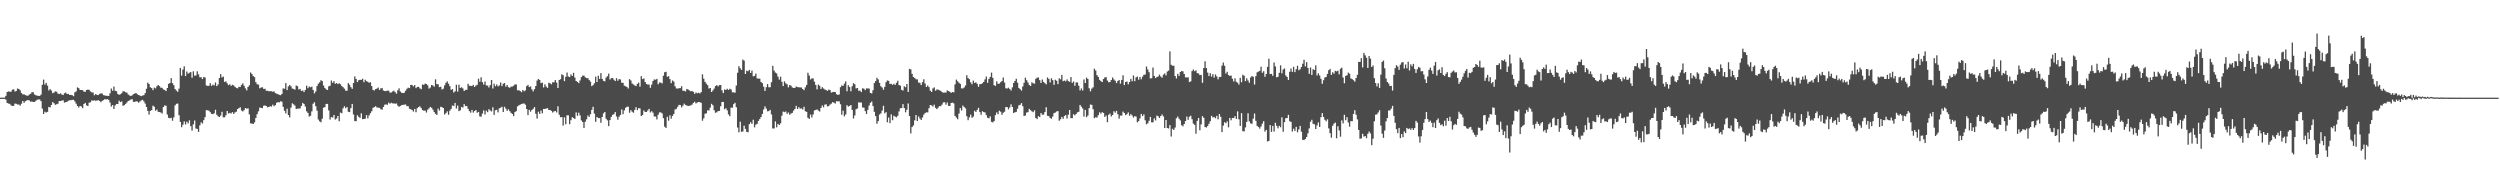 <?xml version="1.0" encoding="UTF-8"?>
<svg xmlns="http://www.w3.org/2000/svg" width="1920" height="150">
  <path d="M0 75.000h1v1.000H0zM1 75.000h1v1.000H1zM2 75.000h1v1.000H2zM3 74.962h1v1.000H3zM4 73.618h1v2.927H4zM5 70.714h1v8.322H5zM6 70.191h1v9.317H6zM7 70.402h1v9.382H7zM8 70.453h1v10.458H8zM9 68.865h1v12.571H9zM10 68.578h1v12.672H10zM11 70.290h1v9.215H11zM12 69.835h1v9.874H12zM13 67.935h1v12.321H13zM14 68.330h1v11.954H14zM15 69.345h1v11.799H15zM16 71.364h1v8.329H16zM17 72.502h1v5.083H17zM18 72.409h1v6.546H18zM19 73.043h1v4.748H19zM20 73.348h1v3.844H20zM21 73.524h1v3.266H21zM22 72.578h1v4.566H22zM23 72.038h1v6.027H23zM24 70.876h1v7.121H24zM25 70.829h1v7.462H25zM26 72.555h1v5.764H26zM27 73.097h1v4.363H27zM28 73.467h1v3.104H28zM29 73.632h1v2.774H29zM30 73.664h1v2.748H30zM31 72.643h1v5.025H31zM32 65.100h1v18.312H32zM33 61.155h1v26.399H33zM34 64.978h1v20.770H34zM35 63.594h1v22.813H35zM36 65.767h1v20.132H36zM37 69.463h1v12.672H37zM38 68.419h1v14.129H38zM39 69.567h1v11.079H39zM40 71.573h1v6.817H40zM41 71.073h1v8.238H41zM42 70.131h1v10.337H42zM43 70.463h1v9.619H43zM44 71.904h1v7.772H44zM45 72.241h1v5.362H45zM46 71.650h1v5.975H46zM47 72.551h1v4.699H47zM48 72.997h1v3.994H48zM49 71.651h1v7.203H49zM50 71.071h1v7.317H50zM51 72.173h1v5.998H51zM52 72.125h1v5.228H52zM53 72.927h1v4.069H53zM54 72.915h1v4.027H54zM55 73.106h1v3.580H55zM56 73.883h1v2.783H56zM57 70.936h1v6.931H57zM58 70.192h1v9.449H58zM59 67.109h1v14.290H59zM60 67.663h1v14.920H60zM61 69.086h1v12.286H61zM62 69.111h1v12.645H62zM63 69.293h1v13.782H63zM64 70.350h1v9.536H64zM65 70.478h1v8.525H65zM66 69.142h1v11.806H66zM67 68.789h1v12.645H67zM68 69.014h1v9.818H68zM69 70.224h1v8.301H69zM70 70.929h1v6.121H70zM71 71.051h1v6.376H71zM72 73.142h1v3.869H72zM73 72.232h1v5.174H73zM74 72.898h1v4.298H74zM75 73.006h1v3.941H75zM76 72.083h1v5.453H76zM77 71.735h1v6.766H77zM78 71.773h1v5.684H78zM79 73.047h1v3.877H79zM80 73.286h1v2.839H80zM81 73.576h1v2.798H81zM82 73.641h1v2.539H82zM83 73.657h1v3.031H83zM84 71.700h1v7.027H84zM85 68.011h1v13.790H85zM86 69.662h1v11.023H86zM87 66.477h1v17.189H87zM88 69.759h1v11.173H88zM89 70.081h1v9.751H89zM90 72.180h1v7.727H90zM91 72.791h1v4.537H91zM92 72.415h1v6.045H92zM93 71.588h1v6.300H93zM94 70.103h1v11.143H94zM95 70.185h1v10.550H95zM96 70.855h1v8.978H96zM97 71.179h1v7.522H97zM98 72.555h1v4.962H98zM99 73.293h1v3.826H99zM100 73.727h1v2.730H100zM101 73.221h1v2.970H101zM102 72.303h1v5.926H102zM103 71.819h1v6.423H103zM104 71.408h1v6.363H104zM105 72.381h1v5.583H105zM106 72.954h1v5.877H106zM107 73.433h1v4.494H107zM108 73.830h1v3.268H108zM109 73.376h1v3.279H109zM110 73.129h1v4.698H110zM111 71.501h1v8.022H111zM112 68.172h1v13.972H112zM113 63.444h1v21.724H113zM114 64.488h1v23.503H114zM115 67.011h1v18.208H115zM116 67.653h1v16.906H116zM117 69.198h1v12.024H117zM118 67.302h1v14.674H118zM119 67.898h1v17.144H119zM120 66.237h1v17.879H120zM121 65.213h1v20.657H121zM122 66.143h1v19.926H122zM123 67.324h1v19.065H123zM124 67.421h1v19.774H124zM125 68.652h1v13.549H125zM126 69.089h1v11.880H126zM127 69.959h1v11.257H127zM128 67.586h1v20.377H128zM129 64.411h1v26.039H129zM130 63.722h1v27.159H130zM131 59.989h1v30.502H131zM132 63.834h1v28.909H132zM133 65.409h1v24.775H133zM134 68.408h1v12.513H134zM135 69.544h1v10.176H135zM136 70.489h1v9.025H136zM137 68.027h1v20.458H137zM138 52.173h1v41.406H138zM139 58.091h1v39.575H139zM140 53.473h1v42.285H140zM141 50.949h1v42.281H141zM142 58.429h1v37.224H142zM143 54.929h1v38.504H143zM144 56.560h1v38.233H144zM145 55.850h1v36.585H145zM146 55.337h1v41.537H146zM147 59.724h1v40.586H147zM148 54.766h1v40.699H148zM149 58.128h1v34.462H149zM150 57.943h1v40.789H150zM151 54.762h1v44.237H151zM152 57.106h1v44.150H152zM153 59.329h1v36.909H153zM154 59.324h1v34.622H154zM155 60.747h1v34.107H155zM156 59.104h1v33.182H156zM157 59.530h1v30.404H157zM158 65.625h1v18.942H158zM159 65.938h1v18.787H159zM160 65.920h1v19.124H160zM161 63.886h1v22.268H161zM162 65.939h1v21.499H162zM163 64.952h1v22.701H163zM164 65.562h1v21.462H164zM165 63.317h1v21.009H165zM166 66.151h1v21.980H166zM167 64.884h1v24.467H167zM168 59.923h1v29.943H168zM169 56.995h1v31.764H169zM170 59.459h1v26.406H170zM171 58.817h1v31.280H171zM172 62.902h1v27.224H172zM173 62.450h1v26.088H173zM174 64.019h1v21.203H174zM175 65.380h1v21.798H175zM176 64.734h1v21.940H176zM177 65.968h1v21.212H177zM178 65.134h1v20.966H178zM179 65.609h1v21.881H179zM180 66.659h1v19.644H180zM181 67.479h1v18.302H181zM182 67.815h1v15.947H182zM183 66.667h1v16.430H183zM184 66.742h1v15.654H184zM185 65.162h1v19.737H185zM186 64.008h1v21.599H186zM187 65.880h1v18.762H187zM188 67.836h1v15.105H188zM189 69.406h1v14.096H189zM190 66.811h1v16.408H190zM191 65.506h1v22.357H191zM192 55.656h1v39.042H192zM193 56.895h1v38.027H193zM194 58.414h1v36.797H194zM195 59.250h1v34.740H195zM196 63.113h1v27.449H196zM197 64.737h1v22.967H197zM198 64.971h1v20.542H198zM199 67.796h1v14.848H199zM200 67.239h1v15.616H200zM201 67.017h1v16.105H201zM202 68.236h1v13.037H202zM203 68.193h1v12.772H203zM204 69.683h1v11.735H204zM205 69.672h1v12.739H205zM206 70.099h1v12.091H206zM207 69.991h1v11.586H207zM208 70.075h1v11.810H208zM209 70.430h1v9.951H209zM210 70.174h1v11.462H210zM211 71.545h1v9.238H211zM212 71.927h1v6.977H212zM213 72.333h1v6.127H213zM214 72.855h1v5.807H214zM215 73.117h1v4.676H215zM216 72.136h1v5.989H216zM217 67.906h1v14.152H217zM218 68.162h1v16.935H218zM219 63.868h1v23.233H219zM220 69.173h1v14.354H220zM221 66.365h1v21.993H221zM222 65.257h1v24.928H222zM223 66.369h1v16.250H223zM224 67.977h1v11.406H224zM225 68.302h1v11.826H225zM226 68.840h1v12.278H226zM227 65.689h1v18.092H227zM228 66.185h1v17.218H228zM229 68.707h1v14.685H229zM230 68.272h1v14.984H230zM231 69.841h1v11.503H231zM232 69.492h1v9.498H232zM233 70.722h1v9.154H233zM234 69.055h1v12.761H234zM235 65.789h1v19.724H235zM236 67.740h1v18.983H236zM237 66.475h1v23.094H237zM238 67.039h1v21.849H238zM239 66.567h1v18.964H239zM240 69.071h1v10.618H240zM241 71.719h1v6.812H241zM242 70.270h1v11.301H242zM243 66.113h1v18.875H243zM244 64.261h1v27.549H244zM245 63.244h1v29.922H245zM246 61.614h1v32.292H246zM247 62.273h1v28.894H247zM248 65.643h1v17.091H248zM249 67.536h1v14.765H249zM250 68.600h1v11.218H250zM251 69.124h1v10.623H251zM252 66.296h1v18.566H252zM253 65.851h1v25.932H253zM254 61.863h1v28.047H254zM255 63.613h1v26.727H255zM256 62.348h1v25.948H256zM257 64.370h1v27.415H257zM258 63.771h1v27.286H258zM259 64.600h1v24.494H259zM260 63.944h1v29.169H260zM261 64.680h1v21.799H261zM262 66.105h1v20.895H262zM263 66.952h1v16.250H263zM264 68.088h1v13.526H264zM265 69.622h1v13.511H265zM266 69.675h1v12.488H266zM267 63.840h1v21.977H267zM268 65.051h1v21.083H268zM269 66.956h1v16.104H269zM270 68.191h1v11.650H270zM271 63.723h1v24.170H271zM272 58.690h1v34.298H272zM273 60.691h1v32.466H273zM274 63.051h1v25.478H274zM275 61.610h1v28.068H275zM276 61.289h1v29.257H276zM277 61.361h1v25.656H277zM278 60.459h1v31.087H278zM279 63.115h1v28.299H279zM280 61.260h1v29.886H280zM281 62.311h1v26.072H281zM282 62.803h1v28.144H282zM283 63.557h1v25.096H283zM284 63.194h1v23.804H284zM285 66.114h1v19.344H285zM286 69.050h1v13.784H286zM287 69.469h1v12.781H287zM288 68.405h1v13.150H288zM289 67.967h1v14.579H289zM290 67.220h1v15.478H290zM291 69.085h1v13.748H291zM292 67.834h1v16.087H292zM293 67.701h1v16.524H293zM294 69.455h1v12.685H294zM295 69.953h1v10.475H295zM296 69.927h1v10.184H296zM297 69.595h1v10.894H297zM298 69.656h1v9.143H298zM299 71.081h1v8.599H299zM300 71.039h1v7.871H300zM301 70.250h1v9.144H301zM302 69.632h1v9.753H302zM303 70.759h1v8.905H303zM304 71.950h1v7.522H304zM305 69.387h1v11.746H305zM306 67.827h1v14.181H306zM307 70.276h1v11.095H307zM308 71.251h1v9.497H308zM309 71.484h1v9.039H309zM310 71.213h1v9.150H310zM311 69.752h1v10.465H311zM312 68.178h1v13.330H312zM313 67.321h1v14.241H313zM314 67.693h1v15.805H314zM315 65.165h1v18.765H315zM316 65.348h1v19.162H316zM317 66.334h1v19.382H317zM318 65.316h1v18.340H318zM319 67.670h1v18.529H319zM320 66.806h1v16.300H320zM321 66.679h1v15.506H321zM322 67.906h1v13.758H322zM323 68.500h1v14.521H323zM324 64.889h1v19.670H324zM325 65.190h1v19.811H325zM326 64.217h1v20.742H326zM327 64.527h1v21.895H327zM328 65.560h1v18.646H328zM329 68.057h1v15.207H329zM330 67.206h1v14.881H330zM331 65.257h1v17.537H331zM332 65.641h1v18.614H332zM333 66.562h1v19.490H333zM334 60.916h1v26.530H334zM335 64.604h1v23.613H335zM336 64.727h1v18.657H336zM337 66.909h1v17.969H337zM338 66.625h1v15.398H338zM339 68.764h1v13.591H339zM340 68.084h1v14.890H340zM341 65.553h1v22.397H341zM342 63.551h1v23.344H342zM343 62.504h1v23.042H343zM344 64.277h1v23.904H344zM345 66.188h1v18.790H345zM346 69.031h1v14.584H346zM347 68.391h1v12.569H347zM348 71.034h1v10.425H348zM349 70.121h1v8.917H349zM350 65.076h1v18.303H350zM351 70.366h1v10.755H351zM352 65.006h1v20.335H352zM353 67.549h1v17.181H353zM354 67.039h1v15.079H354zM355 67.950h1v14.702H355zM356 69.886h1v10.089H356zM357 69.035h1v12.455H357zM358 69.019h1v12.450H358zM359 64.335h1v19.234H359zM360 65.821h1v19.515H360zM361 65.941h1v20.577H361zM362 66.079h1v18.365H362zM363 65.165h1v21.311H363zM364 66.812h1v18.488H364zM365 65.676h1v18.816H365zM366 65.127h1v21.467H366zM367 60.415h1v25.527H367zM368 62.791h1v26.530H368zM369 59.332h1v30.317H369zM370 63.063h1v24.206H370zM371 64.928h1v19.874H371zM372 62.555h1v25.388H372zM373 65.578h1v19.402H373zM374 65.742h1v20.420H374zM375 67.178h1v16.684H375zM376 65.380h1v19.469H376zM377 61.435h1v24.146H377zM378 68.001h1v14.454H378zM379 64.319h1v23.906H379zM380 66.247h1v18.500H380zM381 64.851h1v19.480H381zM382 66.379h1v19.928H382zM383 65.654h1v17.525H383zM384 63.359h1v19.386H384zM385 66.079h1v15.883H385zM386 64.289h1v21.751H386zM387 63.798h1v18.202H387zM388 66.546h1v16.902H388zM389 65.278h1v19.811H389zM390 66.894h1v17.077H390zM391 67.444h1v17.954H391zM392 66.491h1v20.165H392zM393 66.436h1v21.126H393zM394 65.778h1v23.421H394zM395 64.835h1v21.255H395zM396 64.851h1v20.476H396zM397 69.359h1v12.359H397zM398 69.279h1v11.679H398zM399 69.909h1v10.496H399zM400 70.829h1v9.082H400zM401 69.072h1v10.488H401zM402 70.146h1v9.338H402zM403 69.374h1v11.016H403zM404 66.167h1v17.561H404zM405 65.199h1v23.220H405zM406 66.891h1v17.496H406zM407 66.423h1v19.332H407zM408 68.655h1v15.843H408zM409 70.176h1v13.366H409zM410 68.446h1v13.827H410zM411 66.043h1v21.326H411zM412 61.873h1v29.209H412zM413 60.620h1v25.150H413zM414 61.381h1v26.134H414zM415 63.825h1v21.099H415zM416 63.443h1v23.601H416zM417 67.181h1v16.492H417zM418 64.776h1v18.885H418zM419 66.466h1v16.937H419zM420 67.474h1v15.606H420zM421 63.517h1v20.943H421zM422 64.011h1v20.466H422zM423 64.756h1v20.415H423zM424 63.166h1v23.239H424zM425 63.165h1v22.378H425zM426 61.472h1v23.712H426zM427 63.445h1v22.947H427zM428 67.604h1v14.056H428zM429 61.429h1v26.682H429zM430 60.829h1v29.242H430zM431 57.055h1v32.877H431zM432 57.785h1v38.663H432zM433 62.292h1v27.857H433zM434 58.963h1v36.449H434zM435 55.681h1v32.859H435zM436 58.727h1v29.911H436zM437 59.167h1v36.234H437zM438 57.187h1v35.122H438zM439 58.296h1v31.755H439zM440 55.890h1v34.804H440zM441 59.573h1v31.801H441zM442 62.232h1v24.087H442zM443 62.899h1v26.055H443zM444 63.838h1v22.690H444zM445 61.761h1v26.871H445zM446 59.236h1v33.251H446zM447 58.124h1v35.558H447zM448 58.056h1v40.230H448zM449 59.343h1v34.146H449zM450 60.006h1v31.650H450zM451 60.013h1v28.705H451zM452 61.367h1v28.438H452zM453 62.666h1v25.077H453zM454 66.163h1v18.206H454zM455 65.374h1v16.636H455zM456 63.959h1v23.292H456zM457 58.889h1v34.670H457zM458 62.969h1v26.830H458zM459 58.148h1v32.547H459zM460 60.610h1v30.113H460zM461 56.148h1v38.150H461zM462 60.549h1v29.317H462zM463 62.131h1v24.946H463zM464 62.507h1v23.513H464zM465 59.546h1v31.605H465zM466 58.536h1v33.855H466zM467 56.521h1v40.349H467zM468 61.041h1v31.165H468zM469 60.082h1v29.698H469zM470 59.842h1v28.342H470zM471 61.161h1v26.546H471zM472 62.271h1v23.806H472zM473 60.035h1v29.404H473zM474 62.002h1v29.901H474zM475 60.792h1v28.848H475zM476 61.046h1v27.209H476zM477 63.539h1v20.515H477zM478 63.607h1v24.077H478zM479 65.790h1v19.001H479zM480 66.243h1v16.565H480zM481 66.829h1v15.210H481zM482 67.948h1v13.961H482zM483 60.796h1v25.782H483zM484 61.740h1v22.878H484zM485 64.078h1v21.721H485zM486 64.848h1v21.749H486zM487 65.592h1v18.768H487zM488 66.140h1v16.208H488zM489 64.338h1v20.232H489zM490 63.457h1v19.604H490zM491 66.549h1v16.732H491zM492 58.476h1v30.599H492zM493 60.778h1v27.478H493zM494 60.221h1v24.616H494zM495 62.984h1v23.025H495zM496 64.476h1v21.483H496zM497 64.983h1v19.929H497zM498 64.897h1v18.698H498zM499 67.438h1v18.949H499zM500 64.963h1v20.416H500zM501 62.207h1v24.320H501zM502 60.997h1v28.424H502zM503 61.231h1v28.271H503zM504 60.588h1v31.095H504zM505 64.739h1v23.360H505zM506 63.320h1v23.019H506zM507 63.452h1v22.848H507zM508 64.053h1v23.030H508zM509 58.188h1v32.608H509zM510 55.432h1v41.831H510zM511 55.151h1v43.145H511zM512 58.957h1v30.737H512zM513 58.537h1v34.151H513zM514 60.757h1v27.826H514zM515 63.885h1v27.238H515zM516 61.786h1v27.228H516zM517 62.666h1v24.815H517zM518 66.315h1v17.819H518zM519 67.949h1v15.598H519zM520 68.044h1v13.993H520zM521 67.734h1v12.820H521zM522 67.682h1v13.027H522zM523 66.268h1v16.224H523zM524 69.689h1v11.454H524zM525 69.731h1v9.861H525zM526 70.235h1v10.332H526zM527 68.295h1v12.728H527zM528 68.783h1v12.662H528zM529 69.461h1v11.718H529zM530 70.099h1v10.912H530zM531 69.942h1v10.394H531zM532 70.573h1v8.488H532zM533 72.096h1v6.045H533zM534 70.988h1v8.449H534zM535 71.631h1v7.107H535zM536 71.241h1v7.118H536zM537 71.754h1v6.696H537zM538 70.753h1v8.263H538zM539 57.103h1v35.638H539zM540 60.416h1v30.462H540zM541 62.867h1v24.465H541zM542 64.219h1v22.830H542zM543 65.439h1v19.313H543zM544 67.997h1v16.848H544zM545 67.596h1v15.037H545zM546 70.633h1v9.075H546zM547 69.453h1v11.392H547zM548 68.060h1v16.578H548zM549 66.076h1v20.563H549zM550 65.404h1v20.841H550zM551 66.360h1v18.970H551zM552 65.379h1v19.808H552zM553 65.276h1v16.332H553zM554 69.351h1v9.001H554zM555 71.463h1v6.797H555zM556 68.718h1v15.189H556zM557 69.078h1v14.034H557zM558 68.158h1v16.589H558zM559 69.053h1v18.825H559zM560 68.137h1v21.086H560zM561 68.684h1v13.939H561zM562 70.854h1v11.897H562zM563 70.962h1v9.010H563zM564 71.181h1v7.768H564zM565 65.678h1v16.717H565zM566 55.871h1v42.076H566zM567 50.863h1v50.768H567zM568 52.474h1v40.952H568zM569 53.697h1v47.513H569zM570 45.761h1v55.216H570zM571 46.535h1v49.981H571zM572 56.808h1v42.205H572zM573 54.262h1v47.004H573zM574 54.733h1v46.842H574zM575 53.703h1v41.705H575zM576 56.025h1v37.877H576zM577 54.204h1v40.927H577zM578 58.600h1v33.358H578zM579 58.319h1v39.452H579zM580 56.549h1v39.190H580zM581 60.185h1v34.879H581zM582 60.384h1v32.483H582zM583 60.424h1v31.036H583zM584 62.961h1v26.888H584zM585 63.853h1v23.636H585zM586 66.553h1v17.569H586zM587 69.840h1v11.897H587zM588 66.946h1v16.460H588zM589 64.580h1v20.906H589zM590 67.034h1v18.258H590zM591 66.973h1v17.418H591zM592 63.138h1v24.749H592zM593 50.516h1v48.133H593zM594 54.150h1v44.519H594zM595 55.711h1v37.526H595zM596 56.403h1v41.394H596zM597 58.831h1v36.278H597zM598 61.119h1v34.923H598zM599 58.867h1v35.840H599zM600 62.757h1v26.061H600zM601 66.115h1v19.604H601zM602 62.493h1v23.623H602zM603 64.004h1v21.617H603zM604 64.757h1v22.696H604zM605 67.077h1v19.296H605zM606 65.257h1v22.872H606zM607 65.807h1v21.402H607zM608 67.099h1v19.607H608zM609 67.601h1v17.415H609zM610 67.504h1v16.185H610zM611 66.417h1v14.872H611zM612 66.847h1v16.810H612zM613 66.998h1v15.334H613zM614 67.184h1v16.267H614zM615 67.172h1v16.066H615zM616 68.364h1v15.750H616zM617 69.245h1v12.796H617zM618 67.069h1v18.405H618zM619 65.217h1v20.695H619zM620 55.842h1v34.611H620zM621 58.018h1v33.335H621zM622 61.033h1v26.953H622zM623 60.183h1v30.045H623zM624 60.277h1v27.623H624zM625 62.743h1v22.120H625zM626 65.206h1v19.228H626zM627 68.595h1v15.428H627zM628 64.949h1v19.917H628zM629 65.822h1v19.856H629zM630 68.299h1v14.697H630zM631 66.943h1v14.057H631zM632 67.949h1v14.491H632zM633 68.685h1v11.710H633zM634 69.185h1v10.884H634zM635 69.798h1v11.974H635zM636 68.815h1v12.647H636zM637 69.229h1v11.104H637zM638 71.101h1v8.446H638zM639 70.754h1v7.702H639zM640 70.561h1v8.290H640zM641 70.720h1v8.776H641zM642 72.363h1v5.308H642zM643 72.901h1v4.949H643zM644 72.573h1v5.255H644zM645 66.972h1v13.086H645zM646 65.608h1v22.491H646zM647 65.993h1v19.005H647zM648 64.237h1v25.137H648zM649 62.530h1v25.373H649zM650 70.106h1v10.652H650zM651 65.420h1v16.433H651zM652 66.870h1v14.512H652zM653 70.087h1v10.534H653zM654 66.222h1v18.196H654zM655 63.893h1v27.085H655zM656 64.696h1v23.977H656zM657 67.922h1v16.019H657zM658 67.592h1v15.730H658zM659 69.743h1v8.864H659zM660 69.604h1v9.190H660zM661 70.707h1v8.055H661zM662 67.802h1v14.747H662zM663 68.134h1v14.540H663zM664 69.206h1v16.162H664zM665 67.862h1v19.629H665zM666 67.916h1v16.436H666zM667 68.014h1v13.086H667zM668 71.348h1v7.598H668zM669 71.746h1v6.225H669zM670 69.263h1v12.214H670zM671 63.796h1v22.093H671zM672 62.234h1v26.918H672zM673 59.756h1v35.330H673zM674 60.996h1v32.050H674zM675 63.639h1v24.339H675zM676 66.269h1v20.817H676zM677 67.244h1v17.721H677zM678 68.917h1v12.327H678zM679 66.690h1v20.347H679zM680 63.111h1v23.002H680zM681 61.801h1v32.116H681zM682 62.118h1v28.129H682zM683 64.488h1v30.083H683zM684 64.325h1v23.525H684zM685 65.186h1v27.200H685zM686 64.365h1v24.565H686zM687 65.246h1v24.315H687zM688 63.614h1v26.455H688zM689 62.023h1v26.861H689zM690 65.346h1v20.216H690zM691 65.818h1v17.337H691zM692 68.996h1v13.969H692zM693 69.547h1v10.421H693zM694 66.320h1v16.680H694zM695 66.982h1v19.302H695zM696 64.501h1v19.744H696zM697 70.606h1v8.856H697zM698 52.873h1v36.266H698zM699 53.303h1v49.211H699zM700 56.746h1v40.827H700zM701 59.105h1v37.264H701zM702 59.853h1v32.539H702zM703 60.892h1v27.415H703zM704 60.995h1v31.991H704zM705 63.361h1v26.092H705zM706 63.618h1v27.428H706zM707 65.313h1v26.869H707zM708 63.142h1v27.059H708zM709 60.892h1v27.097H709zM710 64.142h1v22.700H710zM711 66.841h1v19.433H711zM712 65.666h1v20.635H712zM713 66.934h1v16.151H713zM714 69.674h1v10.973H714zM715 70.607h1v10.326H715zM716 67.889h1v13.934H716zM717 67.106h1v13.255H717zM718 69.625h1v13.204H718zM719 68.785h1v15.041H719zM720 68.817h1v13.850H720zM721 69.354h1v12.086H721zM722 69.733h1v11.846H722zM723 70.696h1v9.653H723zM724 71.148h1v7.501H724zM725 71.057h1v7.484H725zM726 71.129h1v9.260H726zM727 69.430h1v9.309H727zM728 69.953h1v11.326H728zM729 70.528h1v10.891H729zM730 71.347h1v7.693H730zM731 70.641h1v8.176H731zM732 70.952h1v8.482H732zM733 64.756h1v24.284H733zM734 61.139h1v29.187H734zM735 62.411h1v29.193H735zM736 63.520h1v23.708H736zM737 64.390h1v18.600H737zM738 67.893h1v17.023H738zM739 67.912h1v13.195H739zM740 67.175h1v15.069H740zM741 65.655h1v17.593H741zM742 57.739h1v31.569H742zM743 59.930h1v32.396H743zM744 60.817h1v29.287H744zM745 63.225h1v24.812H745zM746 64.691h1v25.775H746zM747 61.894h1v27.670H747zM748 63.646h1v21.403H748zM749 63.242h1v22.777H749zM750 64.430h1v19.930H750zM751 66.661h1v16.152H751zM752 64.713h1v21.332H752zM753 64.572h1v23.573H753zM754 63.951h1v21.503H754zM755 62.881h1v23.177H755zM756 61.003h1v25.396H756zM757 58.772h1v29.718H757zM758 63.611h1v26.870H758zM759 60.593h1v30.310H759zM760 59.082h1v30.304H760zM761 55.755h1v37.817H761zM762 59.736h1v34.245H762zM763 65.428h1v27.534H763zM764 65.922h1v22.512H764zM765 62.490h1v23.829H765zM766 64.383h1v23.303H766zM767 64.210h1v20.818H767zM768 63.192h1v22.553H768zM769 62.183h1v25.984H769zM770 59.527h1v27.046H770zM771 63.427h1v22.317H771zM772 67.787h1v14.431H772zM773 68.013h1v14.219H773zM774 67.335h1v16.646H774zM775 68.366h1v14.135H775zM776 69.455h1v10.666H776zM777 67.086h1v15.076H777zM778 63.714h1v23.063H778zM779 62.145h1v24.074H779zM780 60.476h1v25.426H780zM781 63.501h1v19.939H781zM782 67.546h1v13.409H782zM783 68.496h1v11.970H783zM784 69.594h1v9.628H784zM785 66.424h1v15.154H785zM786 63.567h1v25.494H786zM787 59.654h1v29.000H787zM788 61.572h1v24.851H788zM789 63.328h1v22.817H789zM790 65.216h1v18.375H790zM791 66.051h1v18.598H791zM792 63.214h1v22.315H792zM793 63.966h1v22.210H793zM794 64.245h1v20.507H794zM795 60.514h1v30.126H795zM796 59.656h1v31.840H796zM797 59.510h1v29.677H797zM798 61.550h1v28.366H798zM799 63.675h1v23.161H799zM800 61.102h1v27.035H800zM801 62.929h1v25.066H801zM802 63.883h1v22.207H802zM803 64.780h1v17.584H803zM804 59.507h1v29.451H804zM805 60.646h1v28.539H805zM806 63.354h1v27.236H806zM807 60.147h1v31.049H807zM808 61.538h1v27.969H808zM809 65.190h1v21.719H809zM810 61.253h1v25.161H810zM811 62.020h1v23.614H811zM812 64.609h1v20.674H812zM813 60.168h1v32.575H813zM814 60.990h1v30.605H814zM815 57.533h1v32.280H815zM816 62.343h1v28.861H816zM817 61.870h1v27.197H817zM818 62.473h1v25.883H818zM819 60.973h1v30.085H819zM820 62.315h1v25.760H820zM821 62.808h1v21.665H821zM822 59.178h1v31.562H822zM823 63.621h1v27.131H823zM824 62.571h1v25.191H824zM825 65.881h1v22.697H825zM826 63.331h1v24.240H826zM827 63.284h1v22.978H827zM828 65.849h1v20.031H828zM829 69.495h1v11.100H829zM830 67.905h1v14.011H830zM831 69.497h1v13.850H831zM832 61.017h1v28.547H832zM833 63.741h1v20.677H833zM834 59.615h1v30.411H834zM835 60.656h1v28.080H835zM836 67.792h1v15.237H836zM837 70.140h1v10.120H837zM838 68.045h1v12.495H838zM839 67.064h1v16.786H839zM840 52.732h1v38.047H840zM841 54.166h1v35.819H841zM842 57.705h1v32.637H842zM843 59.092h1v29.382H843zM844 61.342h1v24.929H844zM845 62.313h1v24.973H845zM846 63.036h1v23.089H846zM847 60.651h1v26.081H847zM848 59.502h1v30.315H848zM849 59.216h1v29.503H849zM850 61.869h1v31.971H850zM851 63.163h1v24.946H851zM852 62.970h1v24.272H852zM853 61.426h1v28.008H853zM854 59.478h1v28.836H854zM855 60.962h1v24.511H855zM856 61.983h1v24.526H856zM857 63.776h1v21.361H857zM858 62.198h1v25.511H858zM859 61.447h1v29.676H859zM860 64.256h1v24.549H860zM861 61.379h1v27.410H861zM862 57.796h1v27.930H862zM863 65.404h1v21.376H863zM864 62.953h1v25.489H864zM865 62.638h1v25.068H865zM866 64.787h1v21.529H866zM867 62.989h1v25.946H867zM868 60.625h1v27.009H868zM869 62.391h1v26.326H869zM870 57.941h1v32.382H870zM871 62.361h1v26.808H871zM872 59.454h1v30.114H872zM873 58.804h1v35.081H873zM874 61.221h1v31.826H874zM875 59.092h1v31.834H875zM876 60.861h1v26.653H876zM877 58.838h1v30.361H877zM878 57.472h1v30.373H878zM879 57.249h1v35.130H879zM880 51.054h1v44.362H880zM881 53.373h1v41.363H881zM882 55.439h1v37.320H882zM883 60.285h1v29.498H883zM884 60.061h1v33.899H884zM885 51.879h1v42.064H885zM886 58.366h1v32.547H886zM887 59.972h1v32.521H887zM888 59.210h1v29.549H888zM889 58.659h1v30.697H889zM890 57.304h1v33.336H890zM891 58.788h1v30.310H891zM892 59.674h1v28.253H892zM893 57.328h1v32.054H893zM894 56.360h1v42.006H894zM895 57.885h1v34.270H895zM896 54.957h1v43.408H896zM897 54.219h1v44.421H897zM898 39.449h1v56.577H898zM899 49.754h1v55.093H899zM900 50.470h1v48.444H900zM901 50.468h1v49.346H901zM902 58.363h1v39.581H902zM903 60.245h1v30.603H903zM904 56.699h1v32.817H904zM905 58.273h1v32.887H905zM906 55.299h1v37.170H906zM907 54.585h1v41.567H907zM908 54.807h1v42.239H908zM909 56.850h1v38.374H909zM910 59.413h1v33.563H910zM911 59.504h1v30.060H911zM912 59.394h1v32.616H912zM913 63.018h1v26.639H913zM914 62.462h1v26.402H914zM915 54.636h1v36.966H915zM916 53.336h1v41.571H916zM917 54.659h1v41.209H917zM918 54.034h1v48.675H918zM919 56.145h1v36.700H919zM920 56.416h1v34.150H920zM921 57.684h1v42.352H921zM922 57.498h1v38.016H922zM923 63.592h1v25.674H923zM924 52.245h1v38.230H924zM925 47.044h1v50.478H925zM926 52.320h1v45.626H926zM927 55.761h1v41.063H927zM928 58.433h1v36.629H928zM929 56.213h1v36.869H929zM930 58.822h1v30.151H930zM931 56.972h1v33.218H931zM932 59.657h1v30.236H932zM933 57.210h1v33.620H933zM934 58.688h1v30.310H934zM935 60.912h1v30.756H935zM936 59.151h1v28.441H936zM937 59.083h1v30.614H937zM938 50.458h1v51.006H938zM939 48.023h1v48.462H939zM940 50.476h1v43.383H940zM941 56.481h1v38.119H941zM942 55.155h1v38.078H942zM943 57.629h1v40.142H943zM944 58.256h1v32.303H944zM945 58.055h1v34.379H945zM946 60.462h1v30.088H946zM947 62.575h1v28.102H947zM948 60.141h1v29.090H948zM949 62.844h1v28.503H949zM950 63.543h1v22.019H950zM951 64.992h1v26.637H951zM952 59.815h1v36.918H952zM953 63.139h1v23.741H953zM954 57.388h1v43.323H954zM955 58.145h1v42.808H955zM956 62.331h1v35.492H956zM957 60.155h1v33.458H957zM958 61.795h1v25.233H958zM959 63.556h1v29.692H959zM960 59.488h1v35.247H960zM961 58.413h1v36.658H961zM962 58.984h1v32.090H962zM963 64.903h1v22.291H963zM964 58.452h1v34.347H964zM965 55.541h1v41.131H965zM966 54.998h1v42.535H966zM967 54.434h1v44.356H967zM968 51.196h1v45.949H968zM969 55.890h1v39.097H969zM970 54.660h1v38.407H970zM971 58.983h1v42.080H971zM972 56.826h1v42.907H972zM973 51.337h1v57.295H973zM974 45.115h1v63.132H974zM975 56.881h1v39.145H975zM976 56.656h1v44.594H976zM977 58.202h1v38.532H977zM978 47.987h1v53.050H978zM979 51.011h1v43.323H979zM980 59.357h1v37.284H980zM981 59.000h1v39.541H981zM982 55.934h1v40.750H982zM983 50.181h1v47.574H983zM984 56.313h1v33.812H984zM985 53.371h1v47.813H985zM986 52.586h1v41.191H986zM987 57.967h1v32.835H987zM988 59.128h1v31.539H988zM989 61.402h1v26.816H989zM990 55.156h1v37.855H990zM991 52.617h1v41.032H991zM992 55.169h1v45.872H992zM993 51.313h1v47.556H993zM994 55.396h1v45.130H994zM995 53.125h1v44.297H995zM996 50.503h1v51.118H996zM997 53.978h1v45.440H997zM998 53.221h1v43.435H998zM999 51.442h1v49.710H999zM1000 48.924h1v58.439H1000zM1001 45.893h1v61.711H1001zM1002 50.962h1v55.773H1002zM1003 47.704h1v57.584H1003zM1004 52.168h1v50.226H1004zM1005 56.684h1v41.935H1005zM1006 51.794h1v41.725H1006zM1007 57.591h1v34.439H1007zM1008 53.133h1v41.938H1008zM1009 53.828h1v41.598H1009zM1010 50.209h1v48.867H1010zM1011 57.951h1v38.337H1011zM1012 56.264h1v37.733H1012zM1013 57.960h1v39.561H1013zM1014 60.504h1v29.500H1014zM1015 64.373h1v22.493H1015zM1016 61.600h1v28.205H1016zM1017 59.568h1v32.452H1017zM1018 59.012h1v34.130H1018zM1019 56.739h1v34.908H1019zM1020 53.894h1v44.702H1020zM1021 52.923h1v49.341H1021zM1022 57.480h1v48.262H1022zM1023 55.501h1v41.102H1023zM1024 56.564h1v38.424H1024zM1025 54.354h1v39.809H1025zM1026 54.818h1v51.361H1026zM1027 54.253h1v42.728H1027zM1028 57.063h1v43.130H1028zM1029 52.835h1v52.104H1029zM1030 51.959h1v40.531H1030zM1031 59.523h1v35.225H1031zM1032 63.956h1v24.194H1032zM1033 58.270h1v34.035H1033zM1034 57.826h1v32.190H1034zM1035 55.741h1v38.389H1035zM1036 56.619h1v40.661H1036zM1037 60.217h1v32.790H1037zM1038 60.759h1v32.298H1038zM1039 61.592h1v25.888H1039zM1040 62.734h1v21.894H1040zM1041 59.928h1v28.205H1041zM1042 57.434h1v34.250H1042zM1043 47.583h1v52.205H1043zM1044 47.511h1v59.038H1044zM1045 44.654h1v61.640H1045zM1046 51.740h1v51.030H1046zM1047 40.606h1v64.311H1047zM1048 42.476h1v62.045H1048zM1049 44.374h1v61.784H1049zM1050 52.188h1v50.586H1050zM1051 43.045h1v57.977H1051zM1052 45.070h1v57.363H1052zM1053 51.477h1v60.058H1053zM1054 50.284h1v56.287H1054zM1055 60.017h1v33.095H1055zM1056 63.805h1v24.239H1056zM1057 66.379h1v21.418H1057zM1058 63.971h1v22.413H1058zM1059 67.554h1v17.113H1059zM1060 57.289h1v39.095H1060zM1061 47.511h1v55.163H1061zM1062 46.512h1v59.385H1062zM1063 52.425h1v47.806H1063zM1064 60.249h1v32.954H1064zM1065 62.973h1v27.670H1065zM1066 64.152h1v20.733H1066zM1067 66.054h1v18.750H1067zM1068 65.949h1v17.444H1068zM1069 69.522h1v11.784H1069zM1070 57.480h1v31.529H1070zM1071 52.343h1v41.969H1071zM1072 50.097h1v49.147H1072zM1073 51.108h1v51.122H1073zM1074 53.672h1v44.596H1074zM1075 49.673h1v56.418H1075zM1076 48.086h1v54.810H1076zM1077 47.680h1v57.713H1077zM1078 52.563h1v48.332H1078zM1079 49.486h1v52.742H1079zM1080 52.478h1v45.796H1080zM1081 47.421h1v51.771H1081zM1082 54.142h1v44.453H1082zM1083 49.430h1v50.183H1083zM1084 50.894h1v47.488H1084zM1085 49.025h1v50.759H1085zM1086 52.954h1v45.409H1086zM1087 56.020h1v36.815H1087zM1088 53.140h1v40.974H1088zM1089 51.333h1v53.480H1089zM1090 52.066h1v57.446H1090zM1091 54.805h1v49.845H1091zM1092 54.643h1v45.261H1092zM1093 57.225h1v37.098H1093zM1094 60.910h1v30.560H1094zM1095 63.753h1v22.338H1095zM1096 58.705h1v32.780H1096zM1097 53.657h1v39.985H1097zM1098 51.994h1v40.624H1098zM1099 54.144h1v40.152H1099zM1100 56.777h1v40.907H1100zM1101 50.379h1v43.760H1101zM1102 47.567h1v50.724H1102zM1103 58.083h1v34.242H1103zM1104 53.962h1v36.996H1104zM1105 53.239h1v41.128H1105zM1106 56.064h1v40.079H1106zM1107 51.617h1v43.810H1107zM1108 57.550h1v39.423H1108zM1109 58.399h1v34.264H1109zM1110 56.702h1v39.808H1110zM1111 55.398h1v35.254H1111zM1112 59.169h1v33.749H1112zM1113 59.384h1v30.271H1113zM1114 55.921h1v37.279H1114zM1115 54.919h1v44.540H1115zM1116 54.176h1v41.990H1116zM1117 55.662h1v39.456H1117zM1118 55.483h1v40.377H1118zM1119 59.869h1v31.470H1119zM1120 64.351h1v21.462H1120zM1121 62.893h1v24.412H1121zM1122 61.156h1v26.878H1122zM1123 58.873h1v31.287H1123zM1124 56.344h1v40.423H1124zM1125 54.427h1v42.580H1125zM1126 52.916h1v45.646H1126zM1127 59.598h1v39.389H1127zM1128 55.905h1v41.990H1128zM1129 56.146h1v41.295H1129zM1130 55.209h1v44.450H1130zM1131 52.081h1v49.719H1131zM1132 51.435h1v52.063H1132zM1133 49.168h1v55.936H1133zM1134 49.917h1v53.638H1134zM1135 51.350h1v46.611H1135zM1136 46.596h1v51.677H1136zM1137 51.840h1v48.640H1137zM1138 52.031h1v47.939H1138zM1139 51.705h1v36.920H1139zM1140 62.066h1v26.264H1140zM1141 59.723h1v35.713H1141zM1142 57.488h1v35.761H1142zM1143 62.532h1v27.798H1143zM1144 59.224h1v28.424H1144zM1145 64.018h1v23.879H1145zM1146 62.957h1v19.501H1146zM1147 66.611h1v16.160H1147zM1148 61.073h1v27.142H1148zM1149 50.013h1v45.696H1149zM1150 49.890h1v46.334H1150zM1151 48.586h1v52.742H1151zM1152 53.241h1v40.182H1152zM1153 46.116h1v53.292H1153zM1154 46.802h1v56.913H1154zM1155 45.674h1v55.208H1155zM1156 47.502h1v58.566H1156zM1157 55.318h1v40.942H1157zM1158 51.038h1v55.330H1158zM1159 41.920h1v75.214H1159zM1160 48.741h1v55.928H1160zM1161 57.379h1v38.266H1161zM1162 60.600h1v32.104H1162zM1163 65.438h1v19.678H1163zM1164 66.738h1v18.567H1164zM1165 64.142h1v21.634H1165zM1166 62.070h1v22.097H1166zM1167 44.284h1v58.678H1167zM1168 45.928h1v51.799H1168zM1169 47.867h1v48.743H1169zM1170 53.174h1v42.684H1170zM1171 64.658h1v22.525H1171zM1172 64.781h1v19.650H1172zM1173 65.831h1v20.024H1173zM1174 67.041h1v15.596H1174zM1175 66.622h1v16.947H1175zM1176 66.971h1v18.780H1176zM1177 62.328h1v33.484H1177zM1178 57.957h1v40.808H1178zM1179 57.412h1v37.716H1179zM1180 53.495h1v39.870H1180zM1181 54.813h1v40.352H1181zM1182 55.393h1v41.126H1182zM1183 61.874h1v32.786H1183zM1184 52.974h1v40.709H1184zM1185 51.759h1v49.149H1185zM1186 52.907h1v46.890H1186zM1187 49.661h1v52.342H1187zM1188 56.148h1v43.193H1188zM1189 56.068h1v39.347H1189zM1190 53.366h1v40.896H1190zM1191 55.972h1v41.641H1191zM1192 57.478h1v33.585H1192zM1193 59.118h1v31.146H1193zM1194 50.604h1v45.610H1194zM1195 55.570h1v40.804H1195zM1196 56.001h1v35.366H1196zM1197 58.849h1v42.361H1197zM1198 61.261h1v37.157H1198zM1199 59.858h1v30.184H1199zM1200 59.357h1v29.949H1200zM1201 63.611h1v22.916H1201zM1202 56.376h1v32.389H1202zM1203 53.489h1v42.485H1203zM1204 55.386h1v43.573H1204zM1205 56.782h1v43.087H1205zM1206 55.124h1v44.359H1206zM1207 55.774h1v47.972H1207zM1208 56.714h1v48.011H1208zM1209 54.506h1v46.982H1209zM1210 55.619h1v41.244H1210zM1211 50.178h1v48.615H1211zM1212 47.306h1v58.165H1212zM1213 47.620h1v59.500H1213zM1214 45.720h1v58.469H1214zM1215 50.030h1v54.095H1215zM1216 50.150h1v51.466H1216zM1217 55.434h1v40.742H1217zM1218 52.260h1v47.409H1218zM1219 53.432h1v36.809H1219zM1220 56.805h1v37.440H1220zM1221 54.835h1v44.553H1221zM1222 57.106h1v41.979H1222zM1223 59.216h1v33.647H1223zM1224 59.910h1v33.646H1224zM1225 61.471h1v32.322H1225zM1226 62.356h1v25.984H1226zM1227 62.431h1v27.653H1227zM1228 61.281h1v26.862H1228zM1229 56.653h1v37.848H1229zM1230 62.027h1v29.575H1230zM1231 63.086h1v27.831H1231zM1232 61.828h1v31.391H1232zM1233 61.229h1v31.938H1233zM1234 57.652h1v36.118H1234zM1235 60.510h1v31.165H1235zM1236 61.106h1v29.879H1236zM1237 61.083h1v29.950H1237zM1238 57.001h1v41.789H1238zM1239 55.229h1v40.243H1239zM1240 56.014h1v35.221H1240zM1241 55.743h1v38.066H1241zM1242 59.584h1v33.804H1242zM1243 59.142h1v30.058H1243zM1244 60.760h1v26.392H1244zM1245 62.396h1v28.308H1245zM1246 59.553h1v31.392H1246zM1247 60.860h1v29.347H1247zM1248 58.849h1v35.688H1248zM1249 61.307h1v28.326H1249zM1250 61.175h1v28.321H1250zM1251 59.736h1v26.854H1251zM1252 64.003h1v22.546H1252zM1253 65.958h1v19.830H1253zM1254 53.954h1v40.716H1254zM1255 50.841h1v50.536H1255zM1256 50.908h1v54.106H1256zM1257 48.505h1v51.966H1257zM1258 51.943h1v55.422H1258zM1259 53.113h1v52.866H1259zM1260 48.513h1v60.843H1260zM1261 48.467h1v52.406H1261zM1262 45.592h1v63.613H1262zM1263 51.136h1v45.715H1263zM1264 37.647h1v65.506H1264zM1265 43.977h1v59.244H1265zM1266 52.158h1v50.594H1266zM1267 59.214h1v32.700H1267zM1268 62.396h1v28.302H1268zM1269 60.107h1v30.540H1269zM1270 65.048h1v22.023H1270zM1271 66.016h1v16.770H1271zM1272 50.048h1v42.858H1272zM1273 47.619h1v57.617H1273zM1274 48.471h1v58.258H1274zM1275 51.409h1v47.962H1275zM1276 57.547h1v34.593H1276zM1277 64.239h1v21.757H1277zM1278 66.475h1v16.413H1278zM1279 63.077h1v21.754H1279zM1280 64.599h1v17.632H1280zM1281 68.061h1v13.534H1281zM1282 65.063h1v17.534H1282zM1283 58.864h1v30.257H1283zM1284 57.908h1v31.191H1284zM1285 58.715h1v31.375H1285zM1286 62.470h1v28.174H1286zM1287 63.111h1v26.086H1287zM1288 61.551h1v32.148H1288zM1289 58.438h1v33.803H1289zM1290 55.730h1v40.279H1290zM1291 53.645h1v44.487H1291zM1292 48.743h1v54.464H1292zM1293 56.266h1v39.377H1293zM1294 55.272h1v42.803H1294zM1295 61.345h1v29.115H1295zM1296 61.260h1v34.021H1296zM1297 64.662h1v23.291H1297zM1298 56.064h1v37.936H1298zM1299 60.182h1v30.215H1299zM1300 57.917h1v38.162H1300zM1301 58.807h1v37.152H1301zM1302 60.396h1v34.812H1302zM1303 55.555h1v37.159H1303zM1304 56.585h1v36.602H1304zM1305 61.022h1v28.686H1305zM1306 64.216h1v22.895H1306zM1307 61.794h1v24.522H1307zM1308 58.774h1v32.267H1308zM1309 55.999h1v42.728H1309zM1310 55.948h1v37.280H1310zM1311 56.884h1v37.734H1311zM1312 51.369h1v46.637H1312zM1313 52.052h1v42.860H1313zM1314 54.234h1v43.305H1314zM1315 54.647h1v42.348H1315zM1316 56.474h1v37.962H1316zM1317 58.440h1v40.678H1317zM1318 53.136h1v45.671H1318zM1319 53.356h1v45.118H1319zM1320 55.099h1v47.304H1320zM1321 49.460h1v51.967H1321zM1322 52.275h1v51.002H1322zM1323 58.590h1v41.137H1323zM1324 55.321h1v40.260H1324zM1325 59.274h1v31.899H1325zM1326 59.174h1v31.228H1326zM1327 47.827h1v50.602H1327zM1328 53.133h1v45.547H1328zM1329 58.792h1v37.580H1329zM1330 54.303h1v46.212H1330zM1331 57.602h1v43.495H1331zM1332 59.513h1v31.258H1332zM1333 61.407h1v30.008H1333zM1334 59.150h1v34.621H1334zM1335 53.551h1v45.208H1335zM1336 48.134h1v48.550H1336zM1337 44.866h1v52.894H1337zM1338 37.365h1v63.848H1338zM1339 39.992h1v62.303H1339zM1340 40.204h1v68.523H1340zM1341 42.301h1v61.540H1341zM1342 49.574h1v54.608H1342zM1343 51.106h1v51.331H1343zM1344 47.705h1v57.658H1344zM1345 54.660h1v49.863H1345zM1346 51.346h1v45.217H1346zM1347 50.257h1v49.622H1347zM1348 57.577h1v37.657H1348zM1349 58.166h1v33.638H1349zM1350 56.784h1v38.269H1350zM1351 56.589h1v35.999H1351zM1352 53.066h1v47.799H1352zM1353 50.077h1v51.440H1353zM1354 51.461h1v47.982H1354zM1355 54.370h1v45.367H1355zM1356 56.350h1v45.332H1356zM1357 54.364h1v44.431H1357zM1358 53.557h1v44.157H1358zM1359 60.714h1v31.532H1359zM1360 61.839h1v25.779H1360zM1361 53.155h1v40.114H1361zM1362 51.393h1v45.840H1362zM1363 50.461h1v46.248H1363zM1364 52.211h1v45.208H1364zM1365 60.158h1v33.270H1365zM1366 55.506h1v39.108H1366zM1367 58.433h1v34.538H1367zM1368 63.469h1v26.003H1368zM1369 60.607h1v26.657H1369zM1370 62.087h1v21.983H1370zM1371 62.690h1v26.240H1371zM1372 61.854h1v31.224H1372zM1373 60.535h1v28.983H1373zM1374 62.929h1v23.345H1374zM1375 64.925h1v26.977H1375zM1376 58.950h1v31.824H1376zM1377 62.724h1v30.798H1377zM1378 65.723h1v21.196H1378zM1379 59.472h1v36.441H1379zM1380 60.093h1v36.388H1380zM1381 59.607h1v37.654H1381zM1382 64.106h1v28.140H1382zM1383 61.296h1v26.418H1383zM1384 58.810h1v34.739H1384zM1385 61.086h1v35.874H1385zM1386 57.966h1v37.802H1386zM1387 60.883h1v29.852H1387zM1388 64.210h1v21.472H1388zM1389 62.920h1v25.985H1389zM1390 62.514h1v30.177H1390zM1391 61.652h1v30.181H1391zM1392 63.370h1v29.292H1392zM1393 60.633h1v30.101H1393zM1394 59.439h1v27.442H1394zM1395 57.853h1v27.741H1395zM1396 63.110h1v27.710H1396zM1397 56.609h1v32.187H1397zM1398 57.972h1v35.384H1398zM1399 55.208h1v33.052H1399zM1400 57.595h1v36.986H1400zM1401 57.901h1v37.052H1401zM1402 62.102h1v29.713H1402zM1403 60.153h1v29.236H1403zM1404 54.855h1v44.366H1404zM1405 58.635h1v32.924H1405zM1406 56.593h1v33.327H1406zM1407 59.820h1v34.502H1407zM1408 60.370h1v32.611H1408zM1409 60.556h1v31.660H1409zM1410 57.837h1v37.916H1410zM1411 61.573h1v28.690H1411zM1412 60.388h1v33.310H1412zM1413 61.757h1v25.484H1413zM1414 60.609h1v27.182H1414zM1415 63.326h1v23.372H1415zM1416 61.705h1v25.223H1416zM1417 63.293h1v24.560H1417zM1418 62.691h1v29.393H1418zM1419 65.066h1v24.574H1419zM1420 61.108h1v28.056H1420zM1421 57.066h1v33.392H1421zM1422 54.307h1v39.241H1422zM1423 57.085h1v39.927H1423zM1424 47.910h1v50.578H1424zM1425 57.047h1v43.900H1425zM1426 53.330h1v46.903H1426zM1427 55.449h1v39.464H1427zM1428 51.946h1v44.290H1428zM1429 53.437h1v44.659H1429zM1430 58.093h1v35.011H1430zM1431 61.575h1v28.948H1431zM1432 60.866h1v29.425H1432zM1433 53.045h1v42.587H1433zM1434 53.213h1v39.661H1434zM1435 58.152h1v40.821H1435zM1436 53.853h1v39.751H1436zM1437 53.268h1v43.585H1437zM1438 62.515h1v30.562H1438zM1439 63.895h1v23.482H1439zM1440 64.949h1v21.416H1440zM1441 64.218h1v21.853H1441zM1442 58.935h1v31.671H1442zM1443 59.606h1v37.878H1443zM1444 58.778h1v32.687H1444zM1445 58.954h1v37.745H1445zM1446 58.918h1v33.249H1446zM1447 60.668h1v31.696H1447zM1448 60.671h1v28.988H1448zM1449 57.464h1v34.360H1449zM1450 60.688h1v31.560H1450zM1451 56.266h1v36.177H1451zM1452 59.401h1v30.858H1452zM1453 55.108h1v37.451H1453zM1454 60.268h1v34.697H1454zM1455 58.424h1v32.920H1455zM1456 63.155h1v23.473H1456zM1457 63.724h1v24.358H1457zM1458 59.411h1v29.445H1458zM1459 58.810h1v28.691H1459zM1460 61.763h1v26.884H1460zM1461 60.048h1v32.875H1461zM1462 59.674h1v29.211H1462zM1463 62.721h1v26.663H1463zM1464 64.265h1v23.241H1464zM1465 67.102h1v18.212H1465zM1466 66.165h1v20.345H1466zM1467 57.882h1v36.054H1467zM1468 45.187h1v55.371H1468zM1469 44.475h1v59.702H1469zM1470 52.496h1v47.346H1470zM1471 46.898h1v54.449H1471zM1472 45.654h1v60.137H1472zM1473 41.352h1v58.131H1473zM1474 50.045h1v58.417H1474zM1475 45.242h1v58.996H1475zM1476 47.219h1v56.887H1476zM1477 42.895h1v64.097H1477zM1478 39.490h1v70.388H1478zM1479 46.990h1v56.616H1479zM1480 53.617h1v40.659H1480zM1481 61.442h1v29.280H1481zM1482 61.276h1v25.906H1482zM1483 61.530h1v27.815H1483zM1484 65.466h1v20.535H1484zM1485 44.626h1v53.403H1485zM1486 48.594h1v55.865H1486zM1487 42.480h1v60.913H1487zM1488 49.752h1v52.103H1488zM1489 54.331h1v37.417H1489zM1490 61.427h1v26.549H1490zM1491 66.172h1v17.235H1491zM1492 65.664h1v19.317H1492zM1493 66.216h1v16.331H1493zM1494 67.939h1v15.565H1494zM1495 63.763h1v22.432H1495zM1496 60.840h1v26.845H1496zM1497 58.060h1v33.474H1497zM1498 59.477h1v35.592H1498zM1499 59.135h1v32.924H1499zM1500 56.871h1v36.476H1500zM1501 57.975h1v34.519H1501zM1502 56.512h1v41.200H1502zM1503 52.798h1v47.666H1503zM1504 47.383h1v60.882H1504zM1505 48.318h1v55.893H1505zM1506 46.117h1v61.526H1506zM1507 46.688h1v57.828H1507zM1508 53.876h1v47.743H1508zM1509 48.487h1v50.443H1509zM1510 60.280h1v28.986H1510zM1511 60.516h1v30.260H1511zM1512 55.660h1v44.480H1512zM1513 56.734h1v37.737H1513zM1514 56.188h1v44.384H1514zM1515 57.315h1v40.502H1515zM1516 57.217h1v44.233H1516zM1517 59.900h1v37.314H1517zM1518 62.846h1v26.912H1518zM1519 58.031h1v30.284H1519zM1520 56.040h1v36.986H1520zM1521 58.809h1v34.404H1521zM1522 60.421h1v28.778H1522zM1523 61.254h1v28.571H1523zM1524 54.054h1v40.492H1524zM1525 53.743h1v41.553H1525zM1526 53.417h1v40.814H1526zM1527 56.942h1v36.872H1527zM1528 59.393h1v33.071H1528zM1529 53.116h1v41.266H1529zM1530 51.100h1v43.923H1530zM1531 45.602h1v52.326H1531zM1532 55.296h1v42.715H1532zM1533 51.459h1v47.869H1533zM1534 53.178h1v45.995H1534zM1535 54.669h1v41.032H1535zM1536 46.390h1v49.574H1536zM1537 57.865h1v31.926H1537zM1538 56.036h1v34.337H1538zM1539 56.628h1v36.406H1539zM1540 54.329h1v46.403H1540zM1541 57.560h1v38.793H1541zM1542 62.468h1v26.506H1542zM1543 58.797h1v33.229H1543zM1544 62.056h1v25.191H1544zM1545 62.024h1v27.371H1545zM1546 64.295h1v22.581H1546zM1547 61.352h1v25.978H1547zM1548 61.959h1v25.484H1548zM1549 57.364h1v45.436H1549zM1550 50.303h1v49.026H1550zM1551 53.303h1v48.407H1551zM1552 56.233h1v44.524H1552zM1553 55.865h1v43.417H1553zM1554 56.794h1v42.658H1554zM1555 54.841h1v45.123H1555zM1556 55.361h1v43.346H1556zM1557 55.378h1v51.060H1557zM1558 55.187h1v43.368H1558zM1559 53.394h1v44.200H1559zM1560 52.339h1v41.108H1560zM1561 53.894h1v39.041H1561zM1562 52.430h1v45.515H1562zM1563 55.056h1v41.125H1563zM1564 59.738h1v32.809H1564zM1565 54.653h1v37.133H1565zM1566 56.745h1v38.171H1566zM1567 61.107h1v26.854H1567zM1568 60.203h1v26.794H1568zM1569 61.213h1v24.551H1569zM1570 62.397h1v23.626H1570zM1571 66.796h1v18.742H1571zM1572 67.776h1v15.274H1572zM1573 57.511h1v37.634H1573zM1574 51.258h1v47.242H1574zM1575 44.991h1v56.256H1575zM1576 41.932h1v59.666H1576zM1577 47.958h1v50.246H1577zM1578 40.681h1v63.751H1578zM1579 49.425h1v54.499H1579zM1580 46.154h1v53.112H1580zM1581 51.165h1v58.131H1581zM1582 50.690h1v42.248H1582zM1583 44.129h1v58.451H1583zM1584 46.749h1v55.313H1584zM1585 47.153h1v51.758H1585zM1586 59.718h1v31.121H1586zM1587 64.408h1v23.296H1587zM1588 62.281h1v24.301H1588zM1589 65.918h1v19.737H1589zM1590 65.136h1v18.052H1590zM1591 51.045h1v40.160H1591zM1592 42.610h1v66.151H1592zM1593 43.406h1v59.409H1593zM1594 46.045h1v57.702H1594zM1595 54.698h1v38.197H1595zM1596 65.438h1v20.254H1596zM1597 64.214h1v18.264H1597zM1598 65.349h1v19.079H1598zM1599 65.402h1v18.652H1599zM1600 65.470h1v18.761H1600zM1601 68.069h1v14.055H1601zM1602 60.314h1v26.840H1602zM1603 61.973h1v31.641H1603zM1604 56.613h1v36.614H1604zM1605 54.751h1v36.929H1605zM1606 50.185h1v49.005H1606zM1607 54.621h1v39.964H1607zM1608 56.202h1v45.437H1608zM1609 55.915h1v40.357H1609zM1610 48.959h1v47.743H1610zM1611 53.916h1v44.195H1611zM1612 55.751h1v40.685H1612zM1613 54.456h1v37.781H1613zM1614 54.858h1v42.097H1614zM1615 51.542h1v48.238H1615zM1616 53.508h1v46.476H1616zM1617 53.396h1v41.620H1617zM1618 49.605h1v46.810H1618zM1619 44.370h1v55.527H1619zM1620 49.059h1v49.721H1620zM1621 55.171h1v46.372H1621zM1622 55.024h1v41.557H1622zM1623 56.473h1v41.103H1623zM1624 55.659h1v37.128H1624zM1625 62.571h1v28.803H1625zM1626 62.459h1v22.023H1626zM1627 60.342h1v28.462H1627zM1628 58.794h1v34.726H1628zM1629 56.350h1v36.224H1629zM1630 61.797h1v31.966H1630zM1631 60.921h1v38.751H1631zM1632 56.191h1v41.196H1632zM1633 61.546h1v33.659H1633zM1634 59.899h1v31.388H1634zM1635 59.457h1v41.585H1635zM1636 52.235h1v45.448H1636zM1637 50.270h1v48.477H1637zM1638 49.510h1v53.856H1638zM1639 51.289h1v46.945H1639zM1640 51.123h1v51.073H1640zM1641 50.987h1v53.198H1641zM1642 52.308h1v47.291H1642zM1643 54.880h1v39.000H1643zM1644 59.875h1v32.002H1644zM1645 56.053h1v39.186H1645zM1646 52.614h1v50.607H1646zM1647 51.646h1v49.437H1647zM1648 58.721h1v35.095H1648zM1649 59.578h1v36.970H1649zM1650 62.995h1v34.862H1650zM1651 59.495h1v31.427H1651zM1652 61.494h1v25.702H1652zM1653 59.098h1v28.367H1653zM1654 55.108h1v33.547H1654zM1655 58.803h1v32.185H1655zM1656 58.866h1v36.297H1656zM1657 55.073h1v49.676H1657zM1658 56.446h1v39.618H1658zM1659 58.162h1v32.221H1659zM1660 61.035h1v34.840H1660zM1661 58.123h1v31.176H1661zM1662 56.390h1v33.652H1662zM1663 53.662h1v37.093H1663zM1664 58.619h1v38.477H1664zM1665 55.167h1v42.331H1665zM1666 54.433h1v38.398H1666zM1667 56.720h1v38.126H1667zM1668 59.872h1v30.008H1668zM1669 61.888h1v23.446H1669zM1670 62.307h1v23.219H1670zM1671 58.377h1v28.885H1671zM1672 55.443h1v40.806H1672zM1673 57.434h1v37.329H1673zM1674 58.810h1v33.238H1674zM1675 61.757h1v37.106H1675zM1676 60.234h1v32.417H1676zM1677 61.341h1v29.621H1677zM1678 64.395h1v23.878H1678zM1679 51.662h1v48.029H1679zM1680 52.280h1v58.892H1680zM1681 47.236h1v55.060H1681zM1682 52.034h1v49.555H1682zM1683 58.798h1v51.458H1683zM1684 51.413h1v47.160H1684zM1685 43.591h1v59.915H1685zM1686 38.032h1v67.784H1686zM1687 41.680h1v68.796H1687zM1688 56.183h1v38.146H1688zM1689 40.071h1v62.775H1689zM1690 37.438h1v76.808H1690zM1691 44.563h1v54.191H1691zM1692 57.639h1v36.350H1692zM1693 62.368h1v30.010H1693zM1694 63.545h1v25.684H1694zM1695 61.753h1v26.734H1695zM1696 64.483h1v18.634H1696zM1697 45.119h1v56.709H1697zM1698 47.757h1v57.504H1698zM1699 49.666h1v56.165H1699zM1700 55.447h1v47.505H1700zM1701 57.387h1v33.047H1701zM1702 60.350h1v31.007H1702zM1703 62.981h1v23.018H1703zM1704 63.003h1v22.434H1704zM1705 67.288h1v15.512H1705zM1706 58.816h1v28.951H1706zM1707 56.168h1v35.244H1707zM1708 48.907h1v48.253H1708zM1709 43.924h1v55.641H1709zM1710 53.306h1v48.400H1710zM1711 51.930h1v44.941H1711zM1712 48.773h1v55.314H1712zM1713 49.510h1v49.524H1713zM1714 48.323h1v43.176H1714zM1715 51.813h1v46.907H1715zM1716 46.946h1v50.114H1716zM1717 47.143h1v54.883H1717zM1718 50.617h1v53.022H1718zM1719 41.267h1v63.403H1719zM1720 46.852h1v59.348H1720zM1721 47.563h1v57.045H1721zM1722 44.881h1v64.685H1722zM1723 54.511h1v36.118H1723zM1724 51.368h1v47.918H1724zM1725 41.339h1v60.979H1725zM1726 39.021h1v66.937H1726zM1727 46.713h1v55.628H1727zM1728 52.768h1v47.347H1728zM1729 44.033h1v55.404H1729zM1730 47.560h1v50.171H1730zM1731 51.465h1v43.601H1731zM1732 56.457h1v39.275H1732zM1733 49.157h1v48.333H1733zM1734 42.634h1v61.714H1734zM1735 43.385h1v56.706H1735zM1736 50.186h1v52.239H1736zM1737 52.814h1v56.636H1737zM1738 47.798h1v53.592H1738zM1739 48.915h1v54.428H1739zM1740 47.918h1v55.749H1740zM1741 48.520h1v53.608H1741zM1742 44.695h1v66.507H1742zM1743 49.515h1v59.285H1743zM1744 52.649h1v55.002H1744zM1745 51.578h1v52.367H1745zM1746 50.307h1v54.813H1746zM1747 45.369h1v61.138H1747zM1748 47.107h1v56.584H1748zM1749 49.006h1v52.915H1749zM1750 52.718h1v51.515H1750zM1751 46.948h1v53.533H1751zM1752 40.176h1v68.510H1752zM1753 39.662h1v66.173H1753zM1754 45.407h1v59.478H1754zM1755 37.980h1v71.993H1755zM1756 45.701h1v59.177H1756zM1757 46.900h1v54.116H1757zM1758 53.293h1v46.536H1758zM1759 47.804h1v52.287H1759zM1760 32.659h1v84.646H1760zM1761 42.782h1v75.841H1761zM1762 53.227h1v52.062H1762zM1763 57.994h1v34.740H1763zM1764 53.974h1v39.040H1764zM1765 58.486h1v29.054H1765zM1766 63.062h1v23.037H1766zM1767 64.443h1v21.686H1767zM1768 58.790h1v33.531H1768zM1769 44.457h1v62.945H1769zM1770 39.562h1v64.618H1770zM1771 51.349h1v59.411H1771zM1772 54.100h1v47.672H1772zM1773 48.476h1v58.333H1773zM1774 41.646h1v58.206H1774zM1775 45.340h1v50.777H1775zM1776 54.865h1v36.817H1776zM1777 50.600h1v57.032H1777zM1778 36.003h1v82.808H1778zM1779 25.728h1v95.499H1779zM1780 37.721h1v80.635H1780zM1781 38.881h1v71.365H1781zM1782 46.219h1v55.323H1782zM1783 40.442h1v67.775H1783zM1784 47.020h1v64.540H1784zM1785 47.224h1v57.367H1785zM1786 41.615h1v73.940H1786zM1787 40.805h1v79.683H1787zM1788 27.345h1v85.096H1788zM1789 33.289h1v74.825H1789zM1790 51.487h1v46.224H1790zM1791 51.292h1v47.286H1791zM1792 51.424h1v45.251H1792zM1793 56.004h1v44.949H1793zM1794 56.322h1v39.210H1794zM1795 56.629h1v35.310H1795zM1796 61.495h1v24.193H1796zM1797 63.430h1v21.635H1797zM1798 61.262h1v22.908H1798zM1799 66.306h1v19.807H1799zM1800 65.606h1v18.987H1800zM1801 67.343h1v16.535H1801zM1802 66.908h1v14.540H1802zM1803 60.474h1v36.956H1803zM1804 49.107h1v50.439H1804zM1805 42.705h1v64.557H1805zM1806 41.248h1v67.258H1806zM1807 46.375h1v65.674H1807zM1808 39.489h1v63.726H1808zM1809 47.376h1v65.333H1809zM1810 49.071h1v46.383H1810zM1811 57.689h1v35.792H1811zM1812 45.256h1v58.051H1812zM1813 27.458h1v88.317H1813zM1814 29.240h1v85.292H1814zM1815 28.492h1v82.555H1815zM1816 37.342h1v85.205H1816zM1817 43.254h1v68.016H1817zM1818 44.629h1v67.918H1818zM1819 51.146h1v51.476H1819zM1820 48.595h1v46.584H1820zM1821 57.232h1v34.977H1821zM1822 60.610h1v24.948H1822zM1823 64.774h1v19.957H1823zM1824 66.468h1v18.148H1824zM1825 62.311h1v22.684H1825zM1826 66.422h1v18.501H1826zM1827 65.222h1v18.085H1827zM1828 68.616h1v12.228H1828zM1829 69.825h1v11.336H1829zM1830 68.123h1v11.586H1830zM1831 69.415h1v9.858H1831zM1832 70.304h1v9.086H1832zM1833 70.867h1v7.251H1833zM1834 70.956h1v7.145H1834zM1835 71.531h1v6.703H1835zM1836 72.705h1v6.816H1836zM1837 71.509h1v4.996H1837zM1838 72.898h1v4.983H1838zM1839 71.851h1v6.438H1839zM1840 71.656h1v4.841H1840zM1841 73.347h1v4.255H1841zM1842 72.694h1v3.858H1842zM1843 73.639h1v4.688H1843zM1844 72.566h1v3.387H1844zM1845 74.562h1v2.129H1845zM1846 73.029h1v2.174H1846zM1847 73.746h1v2.788H1847zM1848 74.570h1v1.759H1848zM1849 73.855h1v1.622H1849zM1850 73.837h1v2.041H1850zM1851 72.767h1v3.162H1851zM1852 75.040h1v1.969H1852zM1853 72.921h1v2.572H1853zM1854 74.774h1v1.949H1854zM1855 73.407h1v2.538H1855zM1856 74.445h1v2.141H1856zM1857 74.080h1v1.092H1857zM1858 74.205h1v1.330H1858zM1859 74.618h1v1.510H1859zM1860 74.073h1v1.079H1860zM1861 74.630h1v1.000H1861zM1862 74.371h1v1.439H1862zM1863 74.850h1v1.000H1863zM1864 74.317h1v1.160H1864zM1865 74.884h1v1.000H1865zM1866 74.539h1v1.000H1866zM1867 74.445h1v1.000H1867zM1868 74.771h1v1.000H1868zM1869 74.815h1v1.000H1869zM1870 74.883h1v1.000H1870zM1871 74.848h1v1.000H1871zM1872 74.798h1v1.000H1872zM1873 75.009h1v1.000H1873zM1874 74.822h1v1.000H1874zM1875 74.957h1v1.000H1875zM1876 74.917h1v1.000H1876zM1877 74.950h1v1.000H1877zM1878 74.936h1v1.000H1878zM1879 74.945h1v1.000H1879zM1880 74.959h1v1.000H1880zM1881 74.971h1v1.000H1881zM1882 74.983h1v1.000H1882zM1883 74.967h1v1.000H1883zM1884 74.986h1v1.000H1884zM1885 74.977h1v1.000H1885zM1886 74.986h1v1.000H1886zM1887 74.980h1v1.000H1887zM1888 74.984h1v1.000H1888zM1889 74.980h1v1.000H1889zM1890 74.986h1v1.000H1890zM1891 74.985h1v1.000H1891zM1892 74.989h1v1.000H1892zM1893 74.989h1v1.000H1893zM1894 74.987h1v1.000H1894zM1895 74.993h1v1.000H1895zM1896 74.991h1v1.000H1896zM1897 74.996h1v1.000H1897zM1898 74.994h1v1.000H1898zM1899 74.996h1v1.000H1899zM1900 74.992h1v1.000H1900zM1901 74.996h1v1.000H1901zM1902 74.995h1v1.000H1902zM1903 74.997h1v1.000H1903zM1904 74.996h1v1.000H1904zM1905 74.996h1v1.000H1905zM1906 74.997h1v1.000H1906zM1907 74.998h1v1.000H1907zM1908 74.998h1v1.000H1908zM1909 74.998h1v1.000H1909zM1910 74.999h1v1.000H1910zM1911 74.997h1v1.000H1911zM1912 74.998h1v1.000H1912zM1913 74.998h1v1.000H1913zM1914 74.999h1v1.000H1914zM1915 74.998h1v1.000H1915zM1916 74.998h1v1.000H1916zM1917 74.998h1v1.000H1917zM1918 74.999h1v1.000H1918zM1919 150.000h1v1.000H1919z" fill="#4a4a4a"></path>
</svg>
